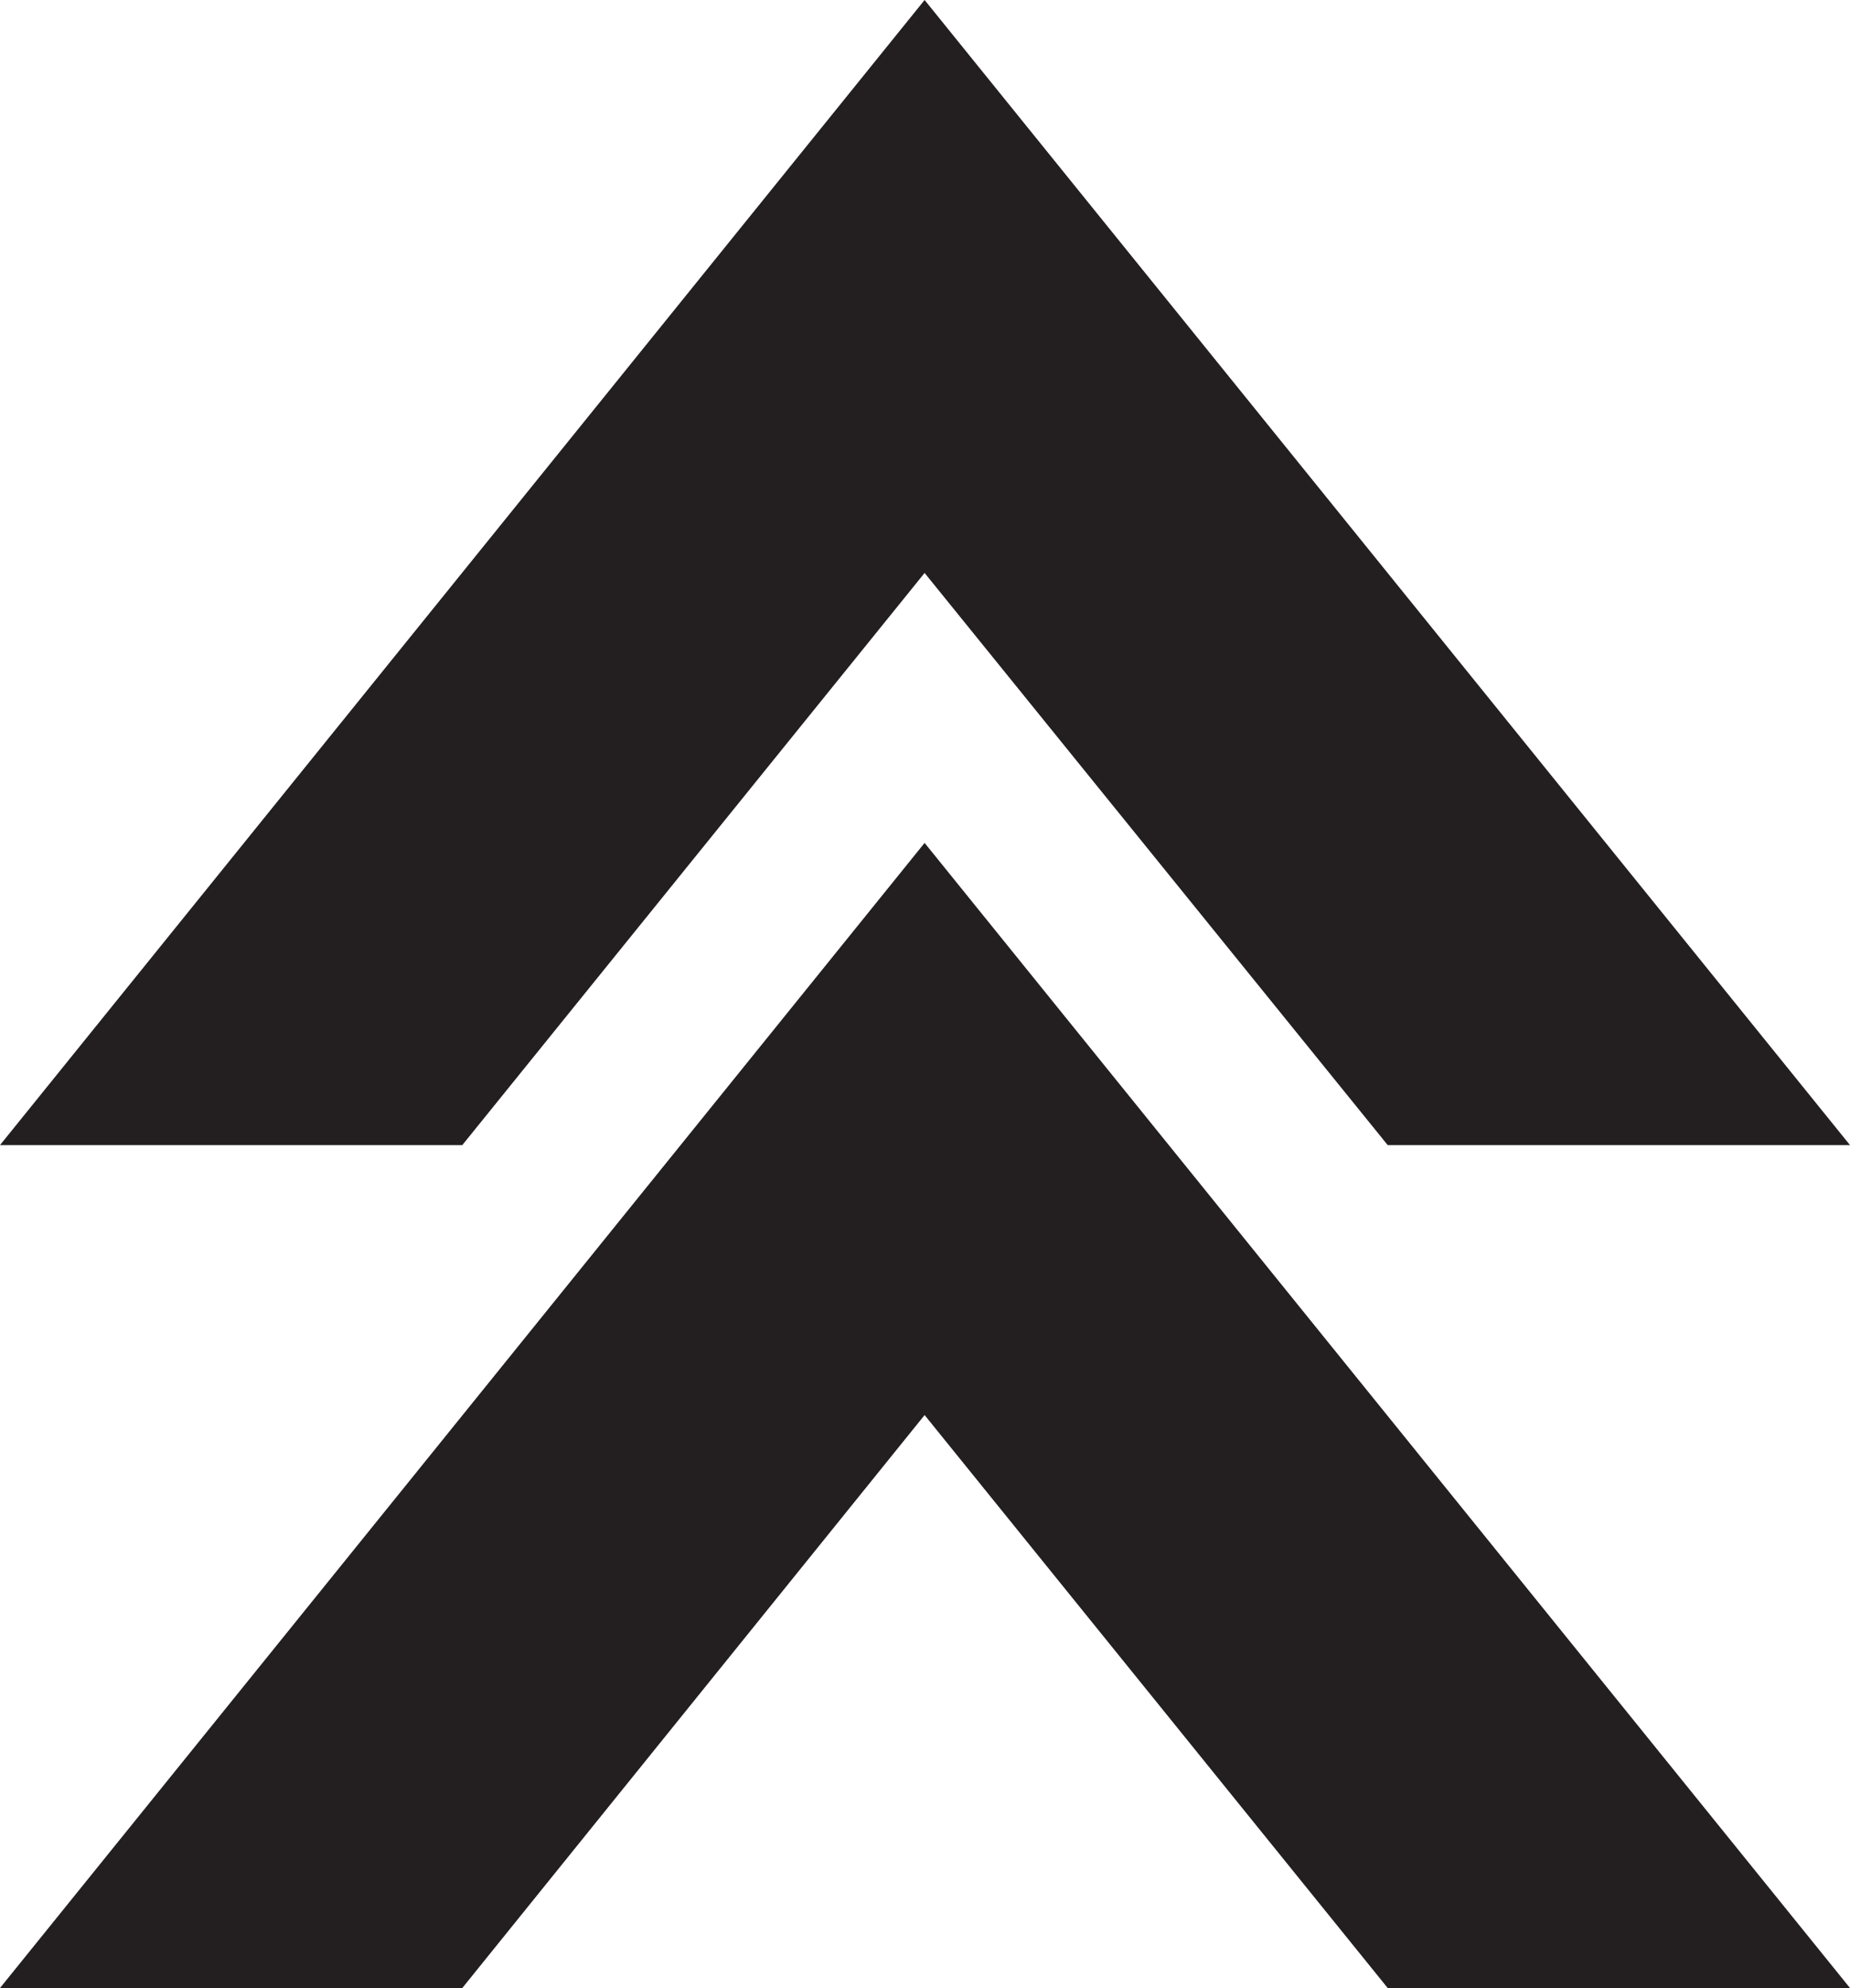 <svg xmlns="http://www.w3.org/2000/svg" xmlns:svg="http://www.w3.org/2000/svg" viewBox="0 0 22.97 24.67" version="1.1"
    id="svg14">
    <defs id="defs4">
        <style id="style2">
            .cls-1 {
                fill: #231f20;
            }
        </style>
    </defs>
    <g id="Layer_2" data-name="Layer 2">
        <g id="Layer_1-2" data-name="Layer 1">
            <polygon class="cls-1" points="11.48 7.11 17.23 14.21 22.97 14.21 11.48 0 0 14.21 5.74 14.21 11.48 7.11"
                id="polygon8" />
            <polygon class="cls-1"
                points="11.48 17.56 17.23 24.67 22.97 24.67 11.48 10.46 0 24.67 5.74 24.67 11.48 17.56"
                id="polygon10" />
        </g>
    </g>
</svg>

